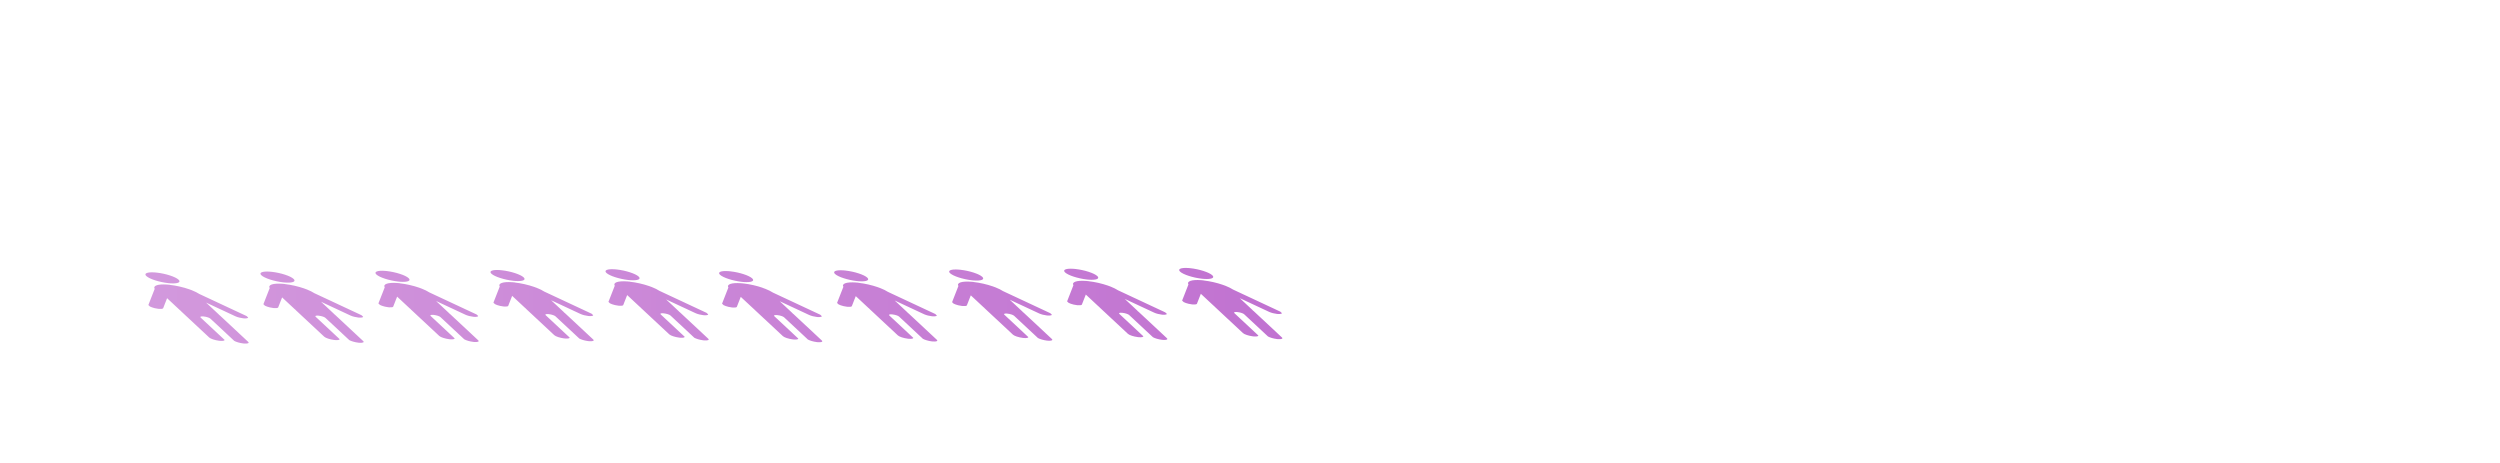 <?xml version="1.0" encoding="UTF-8"?><svg id="Layer_2" xmlns="http://www.w3.org/2000/svg" xmlns:xlink="http://www.w3.org/1999/xlink" viewBox="0 0 2084.84 386"><defs><style>.cls-1{fill:url(#linear-gradient);opacity:.8;}</style><linearGradient id="linear-gradient" x1="121.26" y1="254.96" x2="1069.41" y2="254.96" gradientTransform="matrix(1, 0, 0, 1, 0, 0)" gradientUnits="userSpaceOnUse"><stop offset=".02" stop-color="#c77ed4"/><stop offset="1" stop-color="#b14fc5"/></linearGradient></defs><g id="Layer_1-2"><path class="cls-1" d="M635.97,240.04c.9,.3,1.69,.59,2.37,.87,2.49,.98,4.64,2.03,6.25,3.1l38.85,18.15c.2,.09,.4,.18,.57,.27l1.3,1.21c.02,.41-.56,.7-1.76,.77-.49,.03-1.05,.02-1.66-.02-.24-.02-.48-.04-.73-.07-2.14-.24-4.62-.86-6.35-1.64l-24.58-11.48,10.44,9.74c.22,.2,.39,.4,.53,.59,.2,.13,.39,.26,.52,.38l23.64,22.05c1.11,1.04-.35,1.63-3.27,1.41-.17-.01-.34-.03-.52-.05l-.53-.06c-2.78-.35-5.69-1.21-7.3-2.12l-19.91-18.57c-.78-.73-3.25-1.53-5.49-1.78-.19-.02-.36-.04-.53-.05-1.91-.14-2.85,.25-2.12,.92l20.04,18.69c-.01,.63-1.36,.94-3.61,.78-.18-.01-.37-.03-.56-.05l-.47-.05c-3.39-.41-7.02-1.61-8.21-2.71l-23.65-22.06c-.13-.13-.22-.24-.29-.36-.27-.21-.55-.42-.76-.62l-10.44-9.73-3.28,8.37c-.26,.49-1.59,.67-3.36,.54-.24-.02-.48-.04-.73-.07-.87-.1-1.84-.26-2.81-.49-1.69-.4-3.14-.91-4.11-1.43l-1.29-1.21c0-.07,.01-.14,.05-.21l5.19-13.25c-1.57-2.7,2.64-4.19,10.5-3.62,.71,.05,1.45,.12,2.21,.21,5.36,.6,11.06,1.93,15.87,3.59Zm-35.49-10.88c2.59,2.42,10.69,5.04,18.1,5.87,.59,.07,1.16,.12,1.71,.16,6.28,.45,9.4-.81,7.01-3.04-2.59-2.42-10.7-5.05-18.12-5.87-.59-.07-1.16-.12-1.71-.16-6.27-.45-9.39,.82-7,3.04Zm115.54,6.63c-.77-.09-1.5-.15-2.21-.2-7.86-.57-12.07,.92-10.5,3.62l-5.19,13.25c-.04,.07-.05,.13-.05,.21l1.29,1.21c.97,.51,2.42,1.03,4.11,1.43,.97,.23,1.94,.39,2.81,.49,.25,.03,.5,.05,.73,.07,1.78,.13,3.1-.05,3.36-.54l3.28-8.37,10.44,9.74c.22,.2,.49,.41,.76,.62,.07,.11,.16,.23,.29,.36l23.65,22.06c1.18,1.1,4.81,2.29,8.21,2.71l.47,.05c.19,.02,.38,.04,.56,.05,2.24,.16,3.6-.16,3.61-.78l-20.04-18.69c-.73-.67,.21-1.06,2.12-.92,.17,.01,.35,.03,.53,.05,2.24,.25,4.7,1.05,5.49,1.78l19.91,18.57c1.61,.91,4.52,1.77,7.3,2.12l.53,.06c.18,.02,.35,.03,.52,.05,2.93,.21,4.38-.38,3.27-1.41l-23.64-22.05c-.13-.12-.33-.26-.52-.38-.14-.19-.31-.39-.53-.59l-10.44-9.74,24.58,11.48c1.73,.78,4.21,1.4,6.35,1.64,.25,.03,.49,.05,.73,.07,.6,.04,1.16,.05,1.66,.02,1.19-.07,1.78-.36,1.76-.77l-1.3-1.21c-.17-.09-.36-.18-.57-.27l-38.85-18.15c-1.62-1.07-3.76-2.12-6.25-3.1-.68-.28-1.47-.57-2.37-.87-4.81-1.66-10.51-2.99-15.87-3.59Zm-19.62-7.28c2.59,2.42,10.69,5.04,18.1,5.87,.59,.07,1.16,.12,1.71,.16,6.28,.45,9.4-.81,7.01-3.04-2.59-2.42-10.7-5.04-18.12-5.87-.59-.07-1.16-.12-1.71-.16-6.27-.45-9.39,.82-7,3.04Zm115.54,6.63c-.77-.09-1.5-.15-2.21-.2-7.86-.57-12.07,.92-10.5,3.62l-5.19,13.25c-.04,.07-.05,.14-.05,.21l1.29,1.21c.97,.51,2.42,1.03,4.11,1.43,.97,.23,1.94,.39,2.81,.49,.25,.03,.5,.05,.74,.07,1.78,.13,3.1-.05,3.36-.54l3.28-8.37,10.44,9.74c.22,.2,.49,.41,.76,.62,.07,.11,.16,.23,.29,.36l23.65,22.06c1.18,1.1,4.81,2.29,8.21,2.71l.47,.05c.19,.02,.38,.04,.56,.05,2.24,.16,3.6-.16,3.61-.78l-20.04-18.69c-.73-.67,.21-1.06,2.12-.93,.17,.01,.35,.03,.53,.05,2.24,.25,4.7,1.05,5.49,1.78l19.91,18.57c1.61,.91,4.52,1.77,7.3,2.12l.53,.06c.18,.02,.35,.03,.52,.05,2.93,.21,4.38-.38,3.27-1.41l-23.64-22.05c-.13-.12-.33-.26-.52-.38-.14-.19-.32-.39-.53-.59l-10.44-9.74,24.58,11.48c1.73,.78,4.21,1.4,6.35,1.64,.25,.03,.49,.05,.73,.07,.6,.04,1.16,.05,1.66,.02,1.19-.07,1.78-.36,1.76-.77l-1.3-1.21c-.17-.09-.36-.18-.56-.27l-38.85-18.15c-1.62-1.07-3.76-2.12-6.25-3.1-.68-.28-1.47-.57-2.37-.87-4.81-1.66-10.51-2.99-15.87-3.59Zm-19.62-7.28c2.59,2.42,10.69,5.04,18.1,5.87,.59,.07,1.16,.12,1.71,.16,6.28,.45,9.4-.82,7.01-3.04-2.59-2.42-10.7-5.05-18.11-5.87-.59-.07-1.16-.12-1.71-.16-6.27-.45-9.39,.82-7,3.04Zm115.54,6.63c-.77-.09-1.5-.16-2.21-.21-7.86-.57-12.07,.92-10.5,3.62l-5.19,13.25c-.04,.07-.05,.14-.05,.21l1.29,1.21c.97,.51,2.42,1.03,4.11,1.43,.97,.23,1.94,.4,2.81,.49,.25,.03,.5,.05,.74,.07,1.78,.13,3.1-.05,3.36-.54l3.28-8.37,10.44,9.74c.22,.2,.49,.41,.76,.62,.07,.11,.16,.23,.29,.36l23.65,22.06c1.18,1.1,4.81,2.29,8.21,2.7l.47,.05c.19,.02,.38,.04,.56,.05,2.24,.16,3.6-.16,3.61-.78l-20.04-18.69c-.73-.67,.21-1.06,2.12-.92,.17,.01,.35,.03,.53,.05,2.24,.25,4.7,1.05,5.49,1.78l19.91,18.57c1.61,.91,4.52,1.77,7.3,2.12l.53,.06c.18,.02,.35,.03,.52,.05,2.93,.21,4.38-.38,3.27-1.42l-23.64-22.05c-.13-.12-.33-.26-.52-.38-.14-.2-.32-.39-.53-.59l-10.44-9.74,24.58,11.48c1.73,.78,4.21,1.4,6.35,1.64,.25,.03,.49,.05,.73,.07,.6,.04,1.16,.05,1.65,.02,1.19-.07,1.78-.36,1.76-.77l-1.3-1.21c-.17-.09-.36-.18-.56-.28l-38.85-18.15c-1.62-1.07-3.76-2.12-6.25-3.1-.68-.28-1.47-.57-2.37-.87-4.81-1.66-10.51-2.99-15.87-3.59Zm-19.62-7.28c2.59,2.42,10.69,5.04,18.1,5.87,.59,.07,1.16,.12,1.71,.16,6.28,.45,9.4-.81,7.01-3.04-2.59-2.42-10.7-5.05-18.12-5.87-.59-.07-1.16-.12-1.71-.16-6.27-.45-9.39,.82-7,3.04Zm115.54,6.63c-.77-.09-1.5-.15-2.21-.2-7.86-.57-12.07,.92-10.5,3.62l-5.19,13.25c-.04,.07-.05,.13-.05,.21l1.29,1.21c.97,.51,2.42,1.03,4.11,1.43,.97,.23,1.94,.39,2.81,.49,.25,.03,.5,.05,.74,.07,1.78,.13,3.1-.05,3.36-.54l3.28-8.37,10.44,9.74c.22,.2,.49,.41,.76,.62,.07,.11,.16,.23,.29,.36l23.65,22.06c1.18,1.1,4.81,2.29,8.21,2.71l.47,.05c.19,.02,.38,.04,.56,.05,2.24,.16,3.6-.16,3.61-.78l-20.04-18.69c-.73-.67,.21-1.06,2.12-.92,.17,.01,.35,.03,.53,.05,2.24,.25,4.71,1.05,5.49,1.78l19.92,18.57c1.61,.91,4.52,1.77,7.3,2.12l.53,.06c.18,.02,.35,.03,.52,.05,2.93,.21,4.38-.38,3.27-1.41l-23.64-22.05c-.13-.12-.33-.26-.52-.38-.14-.19-.32-.39-.53-.59l-10.44-9.74,24.58,11.48c1.73,.78,4.21,1.4,6.35,1.64,.25,.03,.49,.05,.73,.07,.6,.04,1.16,.05,1.65,.02,1.19-.07,1.78-.36,1.76-.77l-1.3-1.21c-.17-.09-.36-.18-.57-.27l-38.85-18.15c-1.62-1.07-3.76-2.12-6.25-3.1-.68-.28-1.47-.57-2.37-.87-4.81-1.66-10.51-2.99-15.87-3.59Zm-19.62-7.28c2.59,2.42,10.69,5.04,18.1,5.87,.59,.07,1.16,.12,1.71,.16,6.28,.45,9.4-.81,7.01-3.04-2.59-2.42-10.7-5.04-18.12-5.87-.59-.07-1.16-.12-1.71-.16-6.27-.45-9.39,.82-7,3.04Zm-842.46,10.96c-.77-.09-1.5-.15-2.21-.2-7.86-.57-12.07,.92-10.5,3.62l-5.19,13.25c-.04,.07-.05,.14-.05,.21l1.29,1.21c.97,.51,2.42,1.03,4.11,1.43,.97,.23,1.94,.39,2.81,.49,.25,.03,.5,.05,.74,.07,1.78,.13,3.1-.05,3.36-.54l3.28-8.37,10.44,9.74c.22,.2,.49,.41,.76,.62,.07,.11,.16,.23,.29,.36l23.65,22.06c1.18,1.1,4.81,2.29,8.21,2.71l.47,.05c.19,.02,.38,.04,.56,.05,2.24,.16,3.6-.16,3.61-.78l-20.04-18.69c-.73-.67,.21-1.06,2.12-.93,.17,.01,.35,.03,.53,.05,2.24,.25,4.71,1.05,5.49,1.78l19.92,18.57c1.61,.91,4.52,1.77,7.3,2.12l.53,.06c.18,.02,.35,.03,.52,.05,2.93,.21,4.38-.38,3.27-1.41l-23.64-22.05c-.13-.12-.33-.26-.52-.38-.14-.19-.32-.39-.53-.59l-10.44-9.74,24.58,11.48c1.73,.78,4.21,1.4,6.35,1.64,.25,.03,.49,.05,.73,.07,.6,.04,1.16,.05,1.65,.02,1.19-.07,1.78-.36,1.76-.77l-1.3-1.21c-.17-.09-.36-.18-.57-.27l-38.85-18.15c-1.62-1.07-3.76-2.12-6.25-3.1-.68-.28-1.47-.57-2.37-.87-4.81-1.66-10.51-2.99-15.87-3.59Zm-19.62-7.28c2.59,2.42,10.69,5.04,18.1,5.87,.59,.07,1.16,.12,1.71,.16,6.28,.45,9.4-.82,7.01-3.04-2.59-2.42-10.7-5.05-18.12-5.87-.59-.07-1.16-.12-1.71-.16-6.27-.45-9.39,.82-7,3.04Zm115.54,6.63c-.77-.09-1.5-.16-2.21-.21-7.86-.57-12.07,.93-10.5,3.62l-5.19,13.25c-.04,.07-.05,.14-.05,.21l1.29,1.21c.97,.51,2.42,1.03,4.11,1.43,.97,.23,1.94,.39,2.81,.49,.25,.03,.5,.05,.74,.07,1.78,.13,3.1-.05,3.36-.54l3.28-8.37,10.44,9.74c.22,.2,.49,.41,.76,.62,.07,.11,.16,.23,.29,.36l23.65,22.06c1.18,1.1,4.81,2.29,8.21,2.71l.47,.05c.19,.02,.38,.04,.56,.05,2.24,.16,3.6-.16,3.61-.78l-20.04-18.69c-.73-.67,.21-1.06,2.12-.92,.17,.01,.35,.03,.53,.05,2.24,.25,4.71,1.05,5.49,1.78l19.92,18.57c1.61,.91,4.52,1.77,7.3,2.12l.53,.06c.18,.02,.35,.03,.52,.05,2.93,.21,4.38-.38,3.27-1.41l-23.64-22.05c-.13-.12-.33-.26-.52-.38-.14-.2-.32-.39-.53-.59l-10.44-9.74,24.58,11.48c1.73,.78,4.21,1.4,6.35,1.64,.25,.03,.49,.05,.73,.07,.6,.04,1.16,.05,1.65,.02,1.19-.07,1.78-.36,1.76-.77l-1.3-1.21c-.17-.09-.36-.18-.56-.28l-38.86-18.15c-1.62-1.07-3.76-2.12-6.25-3.1-.68-.28-1.47-.57-2.37-.87-4.81-1.66-10.51-2.99-15.87-3.59Zm-19.62-7.28c2.59,2.42,10.69,5.04,18.1,5.87,.59,.07,1.16,.12,1.71,.16,6.28,.45,9.4-.81,7.01-3.04-2.59-2.42-10.7-5.05-18.11-5.87-.59-.07-1.16-.12-1.71-.16-6.27-.45-9.39,.82-7,3.04Zm115.54,6.63c-.77-.09-1.5-.15-2.21-.2-7.86-.57-12.07,.92-10.5,3.62l-5.19,13.25c-.04,.07-.05,.13-.05,.21l1.29,1.21c.97,.51,2.42,1.03,4.11,1.43,.97,.23,1.94,.39,2.81,.49,.25,.03,.5,.05,.74,.07,1.78,.13,3.1-.05,3.36-.54l3.28-8.37,10.44,9.74c.22,.2,.49,.41,.76,.62,.07,.11,.16,.23,.29,.36l23.65,22.06c1.18,1.1,4.81,2.29,8.21,2.71l.47,.05c.19,.02,.38,.04,.56,.05,2.24,.16,3.6-.16,3.61-.78l-20.04-18.69c-.73-.67,.21-1.06,2.12-.92,.17,.01,.35,.03,.53,.05,2.24,.25,4.71,1.05,5.49,1.78l19.92,18.57c1.61,.91,4.52,1.77,7.3,2.12l.53,.06c.18,.02,.35,.03,.52,.05,2.92,.21,4.38-.38,3.27-1.41l-23.64-22.05c-.13-.12-.33-.26-.52-.38-.14-.19-.32-.39-.53-.59l-10.44-9.74,24.58,11.48c1.73,.78,4.21,1.4,6.35,1.64,.25,.03,.49,.05,.73,.07,.6,.04,1.16,.05,1.65,.02,1.19-.07,1.78-.36,1.76-.77l-1.3-1.21c-.17-.09-.36-.18-.57-.27l-38.85-18.15c-1.62-1.07-3.76-2.12-6.25-3.1-.68-.28-1.47-.57-2.37-.87-4.81-1.66-10.51-2.99-15.87-3.59Zm-19.62-7.28c2.59,2.42,10.69,5.04,18.1,5.87,.59,.07,1.17,.12,1.71,.16,6.28,.45,9.4-.81,7.01-3.04-2.59-2.42-10.7-5.04-18.11-5.87-.59-.07-1.16-.12-1.71-.16-6.27-.45-9.39,.82-7,3.04Zm115.54,6.63c-.77-.09-1.5-.15-2.21-.2-7.86-.57-12.07,.92-10.5,3.62l-5.19,13.25c-.04,.07-.05,.14-.05,.21l1.29,1.21c.97,.51,2.42,1.03,4.11,1.43,.97,.23,1.94,.39,2.81,.49,.25,.03,.5,.05,.74,.07,1.78,.13,3.1-.05,3.36-.54l3.28-8.37,10.44,9.74c.22,.2,.49,.41,.76,.62,.07,.11,.16,.23,.29,.36l23.65,22.06c1.18,1.1,4.81,2.29,8.21,2.71l.47,.05c.19,.02,.38,.04,.56,.05,2.24,.16,3.6-.16,3.61-.78l-20.04-18.69c-.73-.67,.21-1.06,2.12-.92,.17,.01,.35,.03,.53,.05,2.24,.25,4.71,1.05,5.49,1.78l19.92,18.57c1.61,.91,4.52,1.77,7.3,2.12l.53,.06c.18,.02,.35,.03,.52,.05,2.93,.21,4.38-.38,3.27-1.41l-23.64-22.05c-.13-.12-.33-.26-.52-.38-.14-.19-.32-.39-.53-.59l-10.44-9.74,24.58,11.48c1.73,.78,4.21,1.4,6.35,1.64,.25,.03,.49,.05,.73,.07,.6,.04,1.16,.05,1.65,.02,1.19-.07,1.78-.36,1.76-.77l-1.3-1.21c-.17-.09-.36-.18-.57-.27l-38.85-18.15c-1.62-1.07-3.76-2.12-6.25-3.1-.68-.28-1.47-.57-2.37-.87-4.81-1.66-10.51-2.99-15.87-3.59Zm-19.62-7.28c2.59,2.42,10.69,5.04,18.1,5.87,.59,.07,1.17,.12,1.71,.16,6.28,.45,9.4-.82,7.01-3.04-2.59-2.42-10.7-5.05-18.12-5.87-.59-.07-1.16-.12-1.71-.16-6.27-.45-9.39,.82-7,3.04Zm115.54,6.63c-.77-.09-1.5-.16-2.21-.21-7.86-.57-12.07,.92-10.5,3.62l-5.19,13.25c-.04,.07-.05,.14-.05,.21l1.29,1.21c.97,.51,2.42,1.03,4.11,1.43,.97,.23,1.94,.4,2.81,.49,.25,.03,.5,.05,.74,.07,1.78,.13,3.1-.05,3.36-.54l3.28-8.37,10.44,9.74c.22,.2,.49,.41,.76,.62,.07,.11,.16,.23,.29,.36l23.65,22.06c1.18,1.1,4.81,2.29,8.21,2.71l.47,.05c.19,.02,.38,.04,.56,.05,2.24,.16,3.6-.16,3.61-.78l-20.04-18.69c-.73-.67,.21-1.06,2.12-.92,.17,.01,.35,.03,.53,.05,2.24,.25,4.7,1.05,5.49,1.78l19.91,18.57c1.61,.91,4.52,1.77,7.3,2.12l.53,.06c.18,.02,.35,.03,.52,.05,2.93,.21,4.38-.38,3.27-1.42l-23.64-22.05c-.13-.12-.33-.26-.52-.38-.14-.2-.32-.39-.53-.59l-10.44-9.74,24.58,11.48c1.73,.78,4.21,1.4,6.35,1.64,.25,.03,.49,.05,.73,.07,.6,.04,1.16,.05,1.65,.02,1.19-.07,1.78-.36,1.76-.77l-1.3-1.21c-.17-.09-.36-.18-.56-.28l-38.85-18.15c-1.62-1.07-3.76-2.12-6.25-3.1-.68-.28-1.47-.57-2.37-.87-4.81-1.66-10.51-2.99-15.87-3.59Zm-19.62-7.28c2.59,2.42,10.69,5.04,18.1,5.87,.59,.07,1.16,.12,1.71,.16,6.28,.45,9.4-.81,7.01-3.04-2.59-2.42-10.7-5.05-18.11-5.87-.59-.07-1.16-.12-1.71-.16-6.27-.45-9.39,.82-7,3.04Z"/></g></svg>